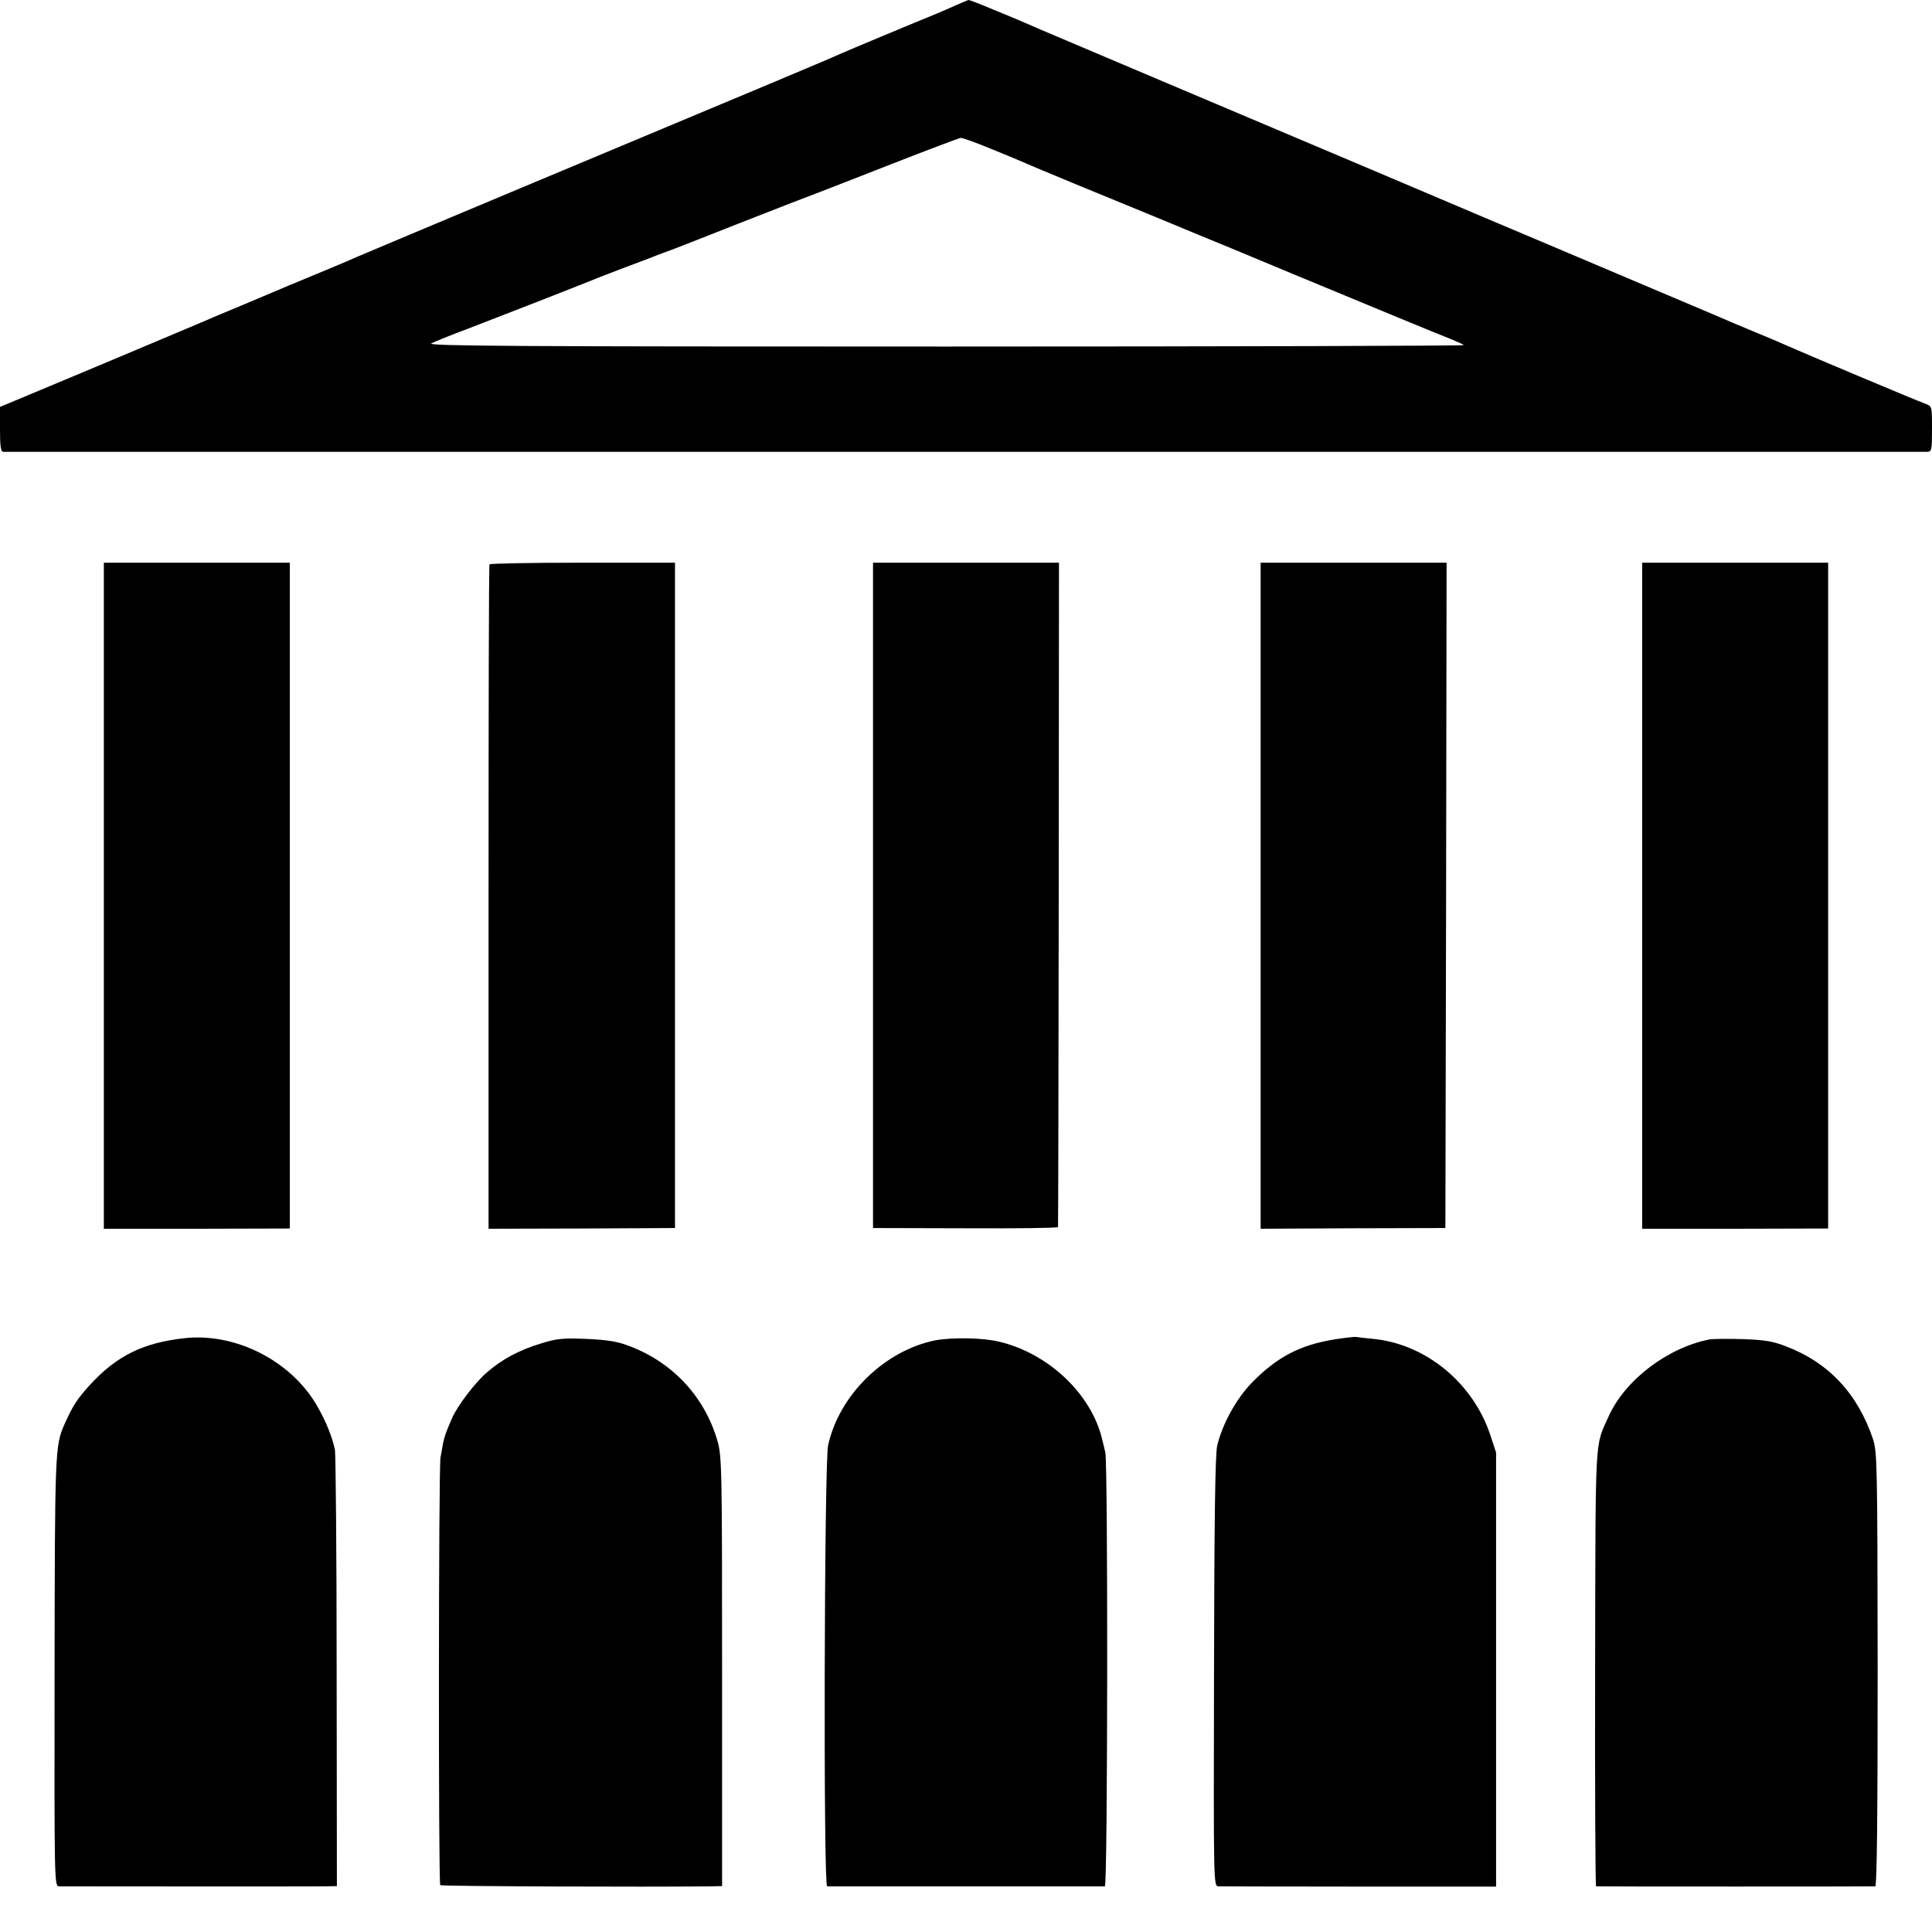 <?xml version="1.0" standalone="no"?>
<!DOCTYPE svg PUBLIC "-//W3C//DTD SVG 20010904//EN"
 "http://www.w3.org/TR/2001/REC-SVG-20010904/DTD/svg10.dtd">
<svg version="1.0" xmlns="http://www.w3.org/2000/svg"
 width="800pt" height="800pt" viewBox="0 0 800 800"
 preserveAspectRatio="xMidYMid meet">
<g transform="translate(0,800) scale(0.1,-0.1)"
fill="#000000" stroke="none">
<path d="M3960 7979 c-25 -11 -65 -29 -90 -39 -60 -24 -357 -148 -395 -165
-16 -8 -145 -62 -285 -121 -520 -217 -1674 -701 -1715 -719 -16 -8 -143 -61
-281 -118 -137 -58 -270 -114 -295 -124 -24 -11 -236 -100 -471 -199 l-428
-179 0 -92 c0 -68 3 -93 13 -94 17 0 7936 0 7965 0 21 1 22 4 22 95 0 94 0 94
-27 104 -25 8 -512 213 -588 247 -16 8 -75 32 -130 55 -55 23 -113 47 -130 55
-35 15 -227 96 -720 305 -198 83 -373 158 -390 165 -16 7 -165 70 -330 140
-516 218 -1338 566 -1375 582 -76 33 -98 43 -194 82 -54 23 -101 41 -105 41
-3 0 -26 -10 -51 -21z m143 -595 c62 -25 126 -52 142 -59 17 -8 109 -46 205
-86 170 -70 229 -94 348 -143 31 -13 95 -39 142 -59 47 -19 234 -96 415 -172
342 -142 591 -245 660 -272 22 -9 43 -19 47 -22 4 -3 -962 -6 -2147 -6 -1765
0 -2150 2 -2129 13 13 7 82 35 152 61 174 67 463 180 487 190 11 5 74 30 140
55 66 25 134 50 150 57 17 7 35 13 40 15 6 1 143 55 305 119 162 64 313 122
335 130 22 8 159 62 305 119 146 57 271 104 278 105 7 1 64 -20 125 -45z"/>
<path d="M430 4291 l0 -1379 385 0 385 1 0 1378 0 1379 -385 0 -385 0 0 -1379z"/>
<path d="M2027 5663 c-3 -5 -4 -625 -4 -1380 l0 -1371 386 1 386 2 0 1378 0
1377 -382 0 c-210 0 -384 -3 -386 -7z"/>
<path d="M3615 4293 l0 -1378 383 -1 c210 -1 383 1 383 5 1 3 2 624 3 1379 l1
1372 -385 0 -385 0 0 -1377z"/>
<path d="M5220 4291 l0 -1379 383 2 382 1 3 1378 2 1377 -385 0 -385 0 0
-1379z"/>
<path d="M6800 4291 l0 -1379 385 0 385 1 0 1378 0 1379 -385 0 -385 0 0
-1379z"/>
<path d="M765 2459 c-173 -19 -282 -73 -393 -194 -54 -60 -71 -86 -106 -165
-38 -86 -39 -114 -40 -1022 -1 -883 -1 -888 19 -889 28 0 1028 -1 1095 0 l55
1 -1 887 c0 489 -4 902 -7 919 -11 53 -36 116 -72 179 -106 188 -337 307 -550
284z"/>
<path d="M5527 2454 c-144 -23 -239 -73 -343 -179 -66 -68 -123 -173 -144
-262 -8 -37 -12 -298 -13 -937 -2 -880 -2 -886 18 -887 11 0 274 -1 585 -1
l565 0 0 898 0 899 -24 73 c-71 215 -267 377 -485 398 -33 3 -65 7 -71 8 -5 1
-45 -3 -88 -10z"/>
<path d="M2240 2437 c-92 -28 -162 -66 -224 -120 -48 -41 -122 -138 -144 -189
-26 -60 -31 -74 -37 -103 -3 -16 -8 -43 -11 -60 -8 -40 -9 -1764 -1 -1771 5
-5 861 -8 1115 -5 l52 1 0 888 c0 842 -1 892 -19 955 -54 187 -191 332 -378
398 -40 15 -91 22 -168 25 -94 4 -121 1 -185 -19z"/>
<path d="M3873 2450 c-210 -42 -399 -227 -444 -435 -16 -76 -20 -1825 -4
-1826 13 0 1137 0 1150 0 12 1 13 1747 2 1796 -4 17 -9 39 -12 50 -42 188
-219 359 -426 409 -69 17 -195 19 -266 6z"/>
<path d="M7080 2454 c-175 -34 -351 -168 -419 -319 -58 -130 -54 -54 -56
-1042 -1 -497 1 -903 4 -904 8 -1 1143 -1 1156 0 7 1 10 298 10 899 -1 843 -2
900 -19 952 -64 190 -185 319 -363 386 -54 21 -90 26 -178 29 -60 2 -121 1
-135 -1z"/>
</g>
</svg>
